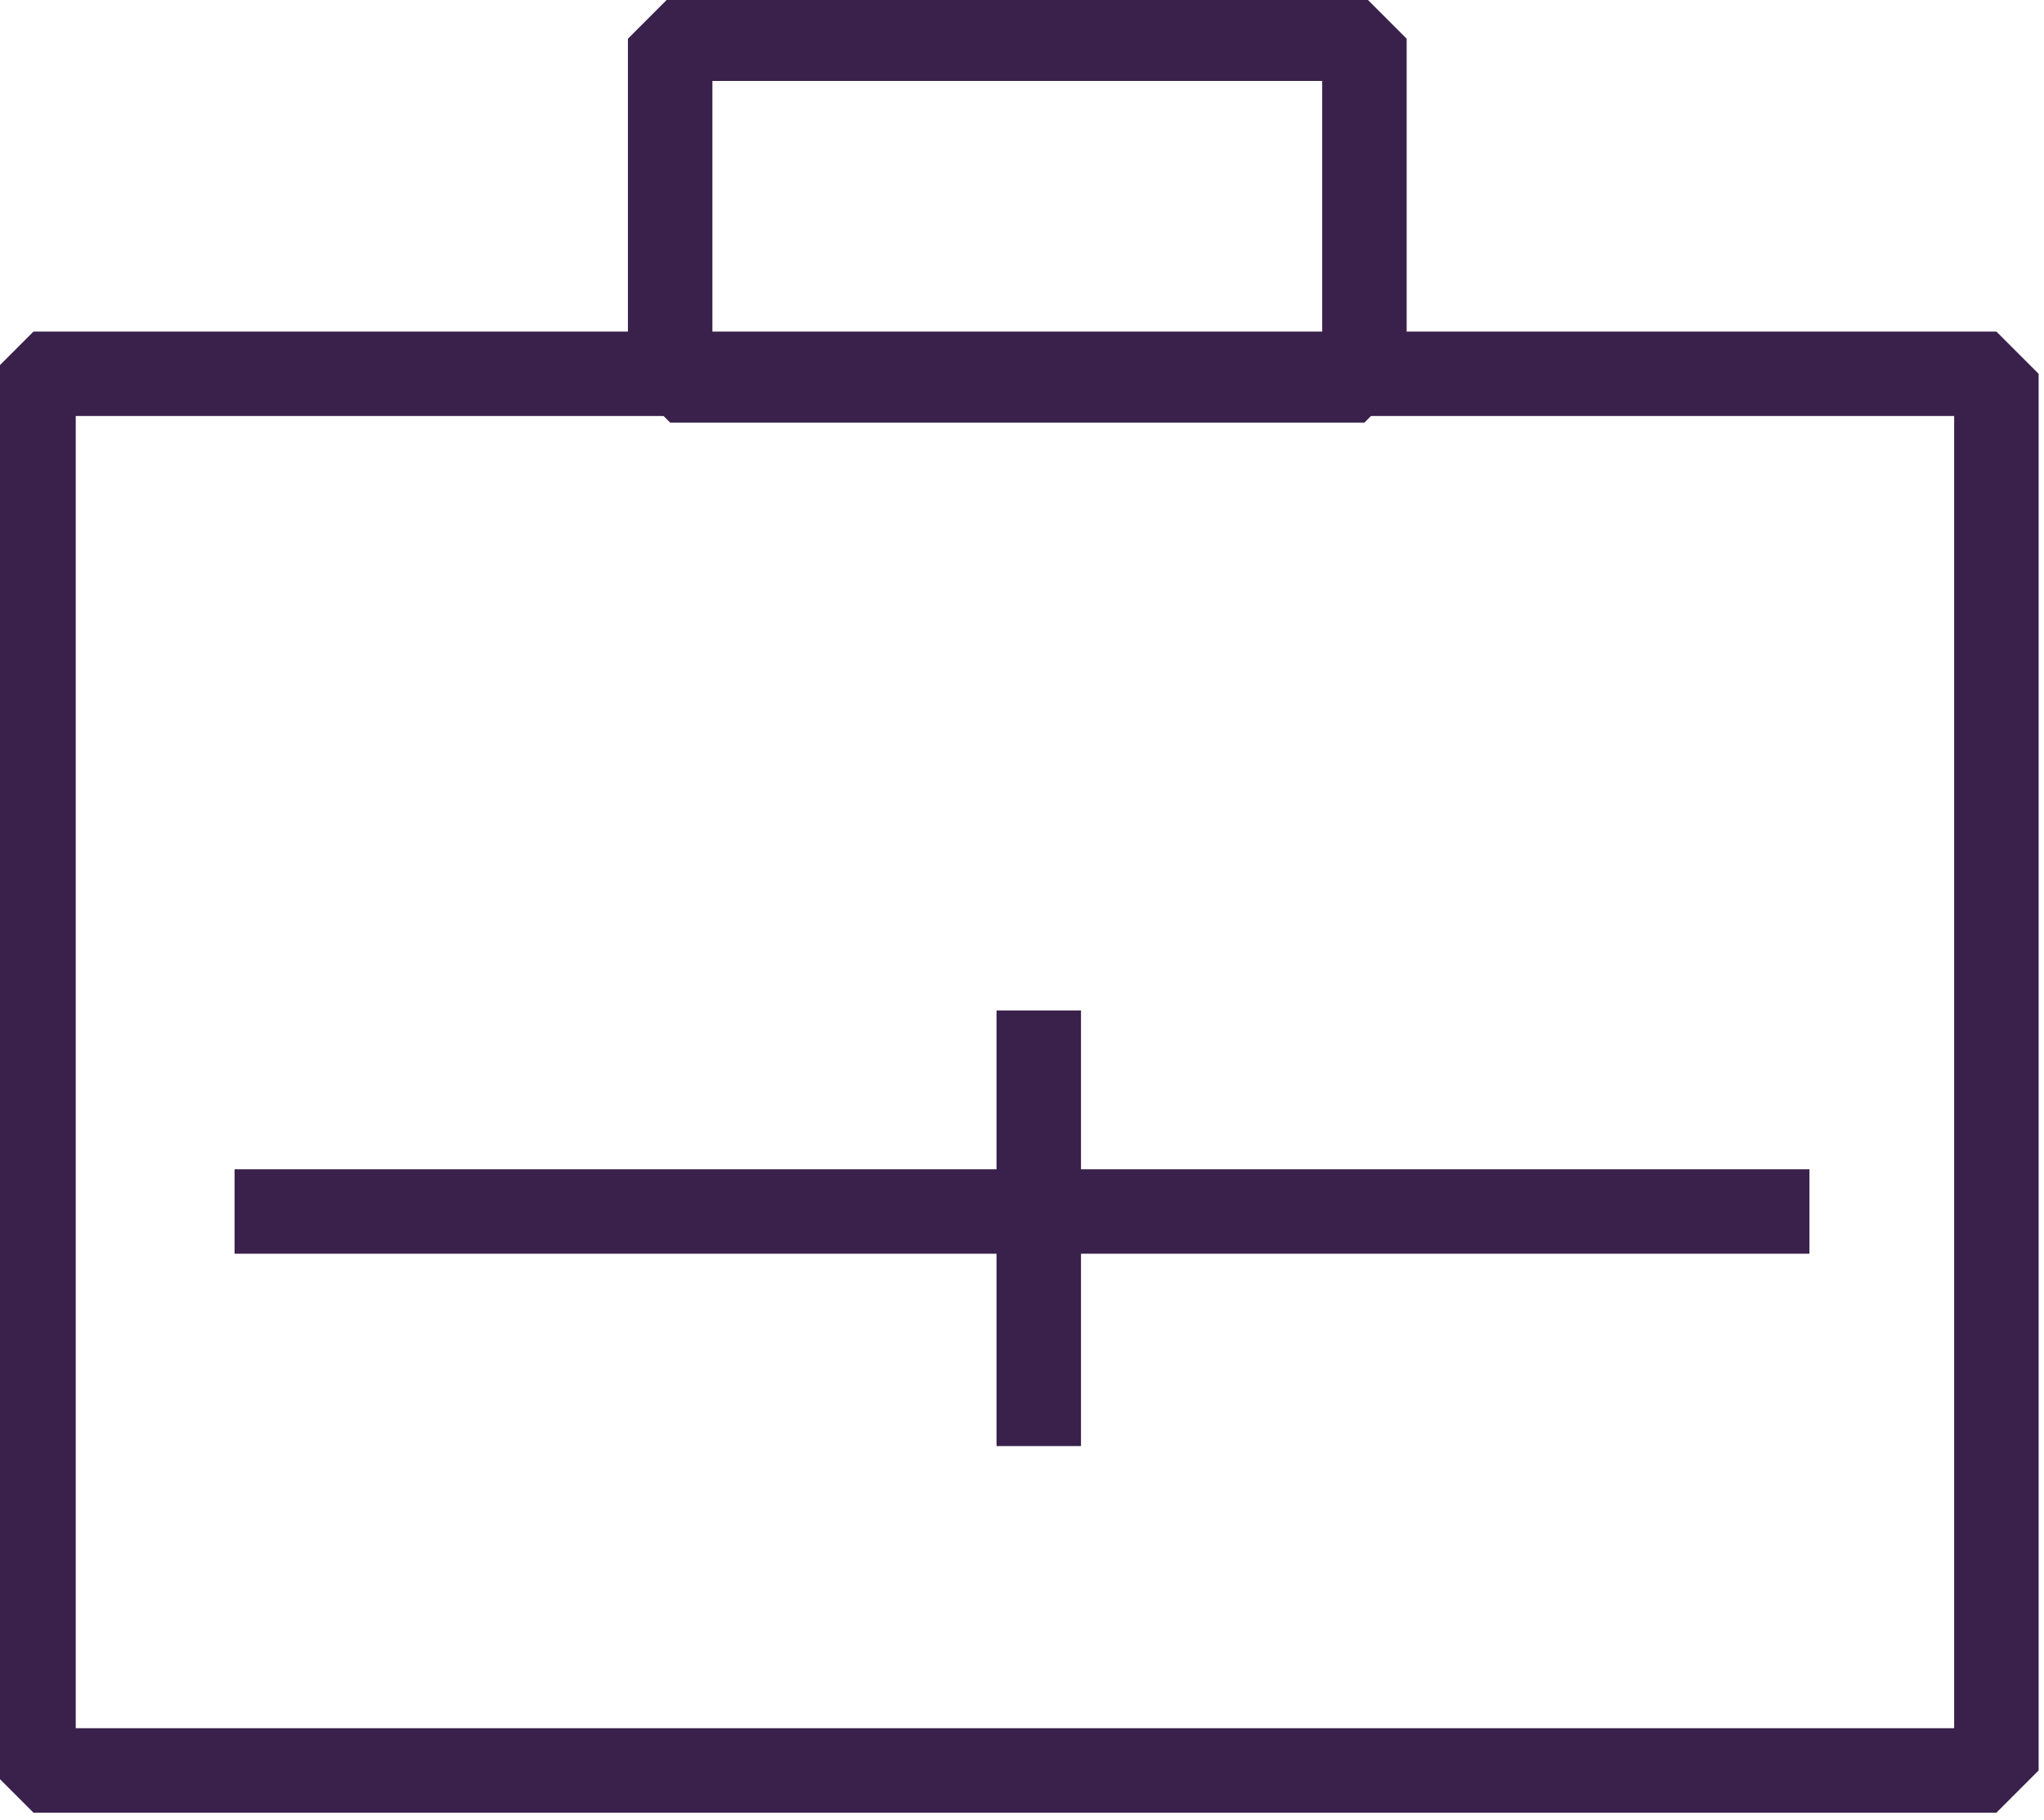 <?xml version="1.0" encoding="UTF-8"?> <!-- Creator: CorelDRAW X8 --> <svg xmlns="http://www.w3.org/2000/svg" xmlns:xlink="http://www.w3.org/1999/xlink" xml:space="preserve" width="12.118mm" height="10.789mm" style="shape-rendering:geometricPrecision; text-rendering:geometricPrecision; image-rendering:optimizeQuality; fill-rule:evenodd; clip-rule:evenodd" viewBox="0 0 61 54"> <defs> <style type="text/css"> <![CDATA[ .str0 {stroke:#39214C;stroke-width:2.521;stroke-linejoin:bevel} .fil0 {fill:none} ]]> </style> </defs> <g id="Layer_x0020_1">  <rect class="fil0 str0" x="1" y="11" width="58.579" height="41.681"></rect> <rect class="fil0 str0" x="20" y="1" width="20.719" height="10.196"></rect> <line class="fil0 str0" x1="7" y1="36" x2="54" y2="36"></line> <line class="fil0 str0" x1="31" y1="43" x2="31" y2="30"></line> </g> </svg> 